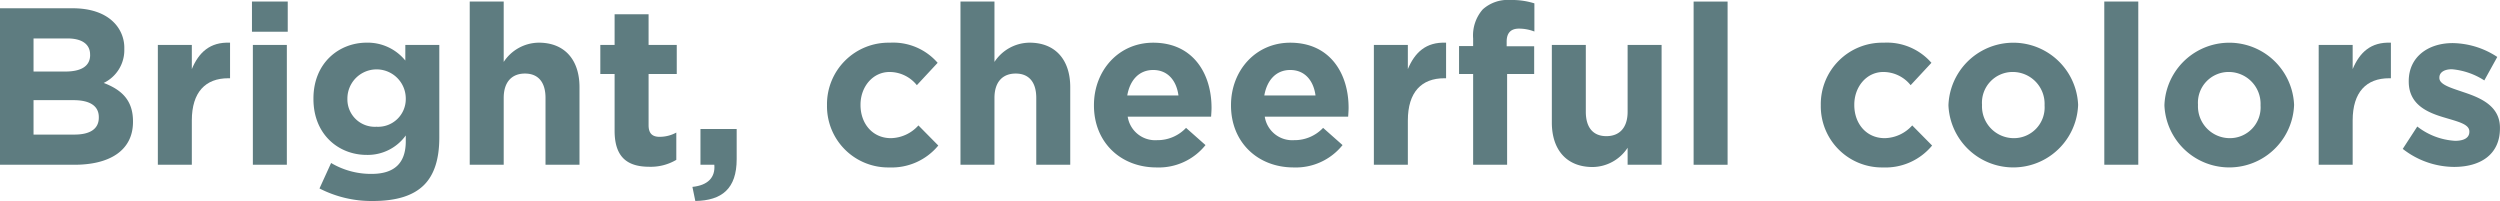 <svg xmlns="http://www.w3.org/2000/svg" width="402.542" height="32.36" viewBox="0 0 402.542 32.36"><defs><style>.cls-1{fill:#5e7c80;}</style></defs><g id="レイヤー_2" data-name="レイヤー 2"><g id="デザイン"><path class="cls-1" d="M0,1.332H11.7c2.879,0,5.147.792,6.587,2.231a5.78,5.78,0,0,1,1.728,4.284v.072A5.858,5.858,0,0,1,16.7,13.354c2.916,1.116,4.715,2.808,4.715,6.191v.073c0,4.607-3.743,6.911-9.43,6.911H0ZM14.506,8.783c0-1.656-1.3-2.592-3.635-2.592H5.4v5.328h5.112c2.447,0,4-.792,4-2.664Zm-2.7,7.343H5.4v5.543h6.588c2.448,0,3.923-.864,3.923-2.735v-.072C15.91,17.17,14.65,16.126,11.807,16.126Z"/><path class="cls-1" d="M25.416,7.235h5.471v3.888C32,8.459,33.8,6.731,37.042,6.875V12.6h-.288c-3.635,0-5.867,2.2-5.867,6.8v7.128H25.416Z"/><path class="cls-1" d="M40.571.252h5.76V5.111h-5.76Zm.144,6.983h5.472V26.529H40.715Z"/><path class="cls-1" d="M51.443,30.344l1.871-4.1A12.6,12.6,0,0,0,59.83,28c3.743,0,5.507-1.8,5.507-5.255v-.936a7.546,7.546,0,0,1-6.3,3.132c-4.5,0-8.567-3.276-8.567-9v-.072c0-5.759,4.139-9,8.567-9a7.81,7.81,0,0,1,6.227,2.88V7.235h5.471V22.173c0,3.456-.827,5.975-2.447,7.6-1.8,1.8-4.572,2.592-8.315,2.592A18.3,18.3,0,0,1,51.443,30.344Zm13.894-14.4v-.072a4.7,4.7,0,0,0-9.4,0v.072a4.408,4.408,0,0,0,4.68,4.464A4.459,4.459,0,0,0,65.337,15.946Z"/><path class="cls-1" d="M75.634.252h5.471V9.971a6.827,6.827,0,0,1,5.652-3.1c4.139,0,6.551,2.736,6.551,7.163V26.529H87.837V15.766c0-2.592-1.224-3.923-3.312-3.923s-3.42,1.331-3.42,3.923V26.529H75.634Z"/><path class="cls-1" d="M98.962,21.058V11.915h-2.3V7.235h2.3V2.3h5.471V7.235h4.536v4.68h-4.536v8.243c0,1.259.54,1.871,1.764,1.871a5.561,5.561,0,0,0,2.7-.684v4.392a8.061,8.061,0,0,1-4.319,1.116C101.229,26.853,98.962,25.521,98.962,21.058Z"/><path class="cls-1" d="M111.49,30.092c2.484-.252,3.708-1.511,3.528-3.563h-2.232V20.77h5.831v4.859c0,4.751-2.375,6.659-6.659,6.731Z"/><path class="cls-1" d="M133.161,16.99v-.072A9.906,9.906,0,0,1,143.276,6.875a9.485,9.485,0,0,1,7.7,3.24l-3.348,3.6a5.633,5.633,0,0,0-4.391-2.124c-2.736,0-4.679,2.412-4.679,5.256v.072c0,2.952,1.907,5.327,4.895,5.327a6.108,6.108,0,0,0,4.427-2.052l3.2,3.24A9.714,9.714,0,0,1,143.2,26.96,9.851,9.851,0,0,1,133.161,16.99Z"/><path class="cls-1" d="M154.653.252h5.472V9.971a6.823,6.823,0,0,1,5.651-3.1c4.14,0,6.551,2.736,6.551,7.163V26.529h-5.471V15.766c0-2.592-1.224-3.923-3.312-3.923s-3.419,1.331-3.419,3.923V26.529h-5.472Z"/><path class="cls-1" d="M176.145,16.99v-.072c0-5.507,3.923-10.043,9.539-10.043,6.442,0,9.394,5,9.394,10.475,0,.432-.036.936-.072,1.44H181.58a4.475,4.475,0,0,0,4.715,3.779,6.323,6.323,0,0,0,4.68-1.98l3.131,2.772a9.647,9.647,0,0,1-7.883,3.6C180.428,26.96,176.145,22.893,176.145,16.99Zm13.606-1.62c-.324-2.448-1.764-4.1-4.067-4.1-2.268,0-3.744,1.619-4.176,4.1Z"/><path class="cls-1" d="M198.212,16.99v-.072c0-5.507,3.924-10.043,9.539-10.043,6.443,0,9.395,5,9.395,10.475,0,.432-.036.936-.072,1.44H203.648a4.475,4.475,0,0,0,4.715,3.779,6.32,6.32,0,0,0,4.679-1.98l3.132,2.772a9.647,9.647,0,0,1-7.883,3.6C202.5,26.96,198.212,22.893,198.212,16.99Zm13.607-1.62c-.324-2.448-1.764-4.1-4.068-4.1-2.268,0-3.743,1.619-4.175,4.1Z"/><path class="cls-1" d="M221.216,7.235h5.472v3.888c1.115-2.664,2.915-4.392,6.155-4.248V12.6h-.288c-3.636,0-5.867,2.2-5.867,6.8v7.128h-5.472Z"/><path class="cls-1" d="M237.2,11.915h-2.268v-4.5H237.2V6.191a6.364,6.364,0,0,1,1.548-4.679A6,6,0,0,1,243.175,0a12.1,12.1,0,0,1,3.887.54V5.075a6.943,6.943,0,0,0-2.483-.468c-1.26,0-1.98.648-1.98,2.088v.756h4.428v4.464h-4.356V26.529H237.2Z"/><path class="cls-1" d="M249.872,19.726V7.235h5.471V18c0,2.591,1.224,3.923,3.311,3.923s3.42-1.332,3.42-3.923V7.235h5.471V26.529h-5.471V23.793a6.826,6.826,0,0,1-5.651,3.1C252.283,26.889,249.872,24.153,249.872,19.726Z"/><path class="cls-1" d="M272.7.252h5.471V26.529H272.7Z"/><path class="cls-1" d="M293.178,16.99v-.072A9.9,9.9,0,0,1,303.292,6.875a9.487,9.487,0,0,1,7.7,3.24l-3.348,3.6a5.637,5.637,0,0,0-4.392-2.124c-2.735,0-4.679,2.412-4.679,5.256v.072c0,2.952,1.908,5.327,4.9,5.327a6.112,6.112,0,0,0,4.427-2.052l3.2,3.24a9.716,9.716,0,0,1-7.883,3.527A9.851,9.851,0,0,1,293.178,16.99Z"/><path class="cls-1" d="M313.734,16.99v-.072a10.448,10.448,0,0,1,20.877-.072v.072a10.448,10.448,0,0,1-20.877.072Zm15.478,0v-.072a5.127,5.127,0,0,0-5.075-5.328,4.943,4.943,0,0,0-5,5.256v.072a5.126,5.126,0,0,0,5.075,5.327A4.943,4.943,0,0,0,329.212,16.99Z"/><path class="cls-1" d="M338.825.252H344.3V26.529h-5.471Z"/><path class="cls-1" d="M348.509,16.99v-.072a10.448,10.448,0,0,1,20.877-.072v.072a10.448,10.448,0,0,1-20.877.072Zm15.478,0v-.072a5.127,5.127,0,0,0-5.075-5.328,4.943,4.943,0,0,0-5,5.256v.072a5.126,5.126,0,0,0,5.075,5.327A4.943,4.943,0,0,0,363.987,16.99Z"/><path class="cls-1" d="M373.348,7.235h5.471v3.888c1.116-2.664,2.916-4.392,6.156-4.248V12.6h-.288c-3.636,0-5.868,2.2-5.868,6.8v7.128h-5.471Z"/><path class="cls-1" d="M386.884,23.973l2.34-3.6a10.913,10.913,0,0,0,6.083,2.3c1.584,0,2.3-.576,2.3-1.44v-.071c0-1.188-1.872-1.584-4-2.232-2.7-.792-5.759-2.052-5.759-5.8v-.072c0-3.923,3.167-6.119,7.055-6.119a13.351,13.351,0,0,1,7.2,2.232l-2.088,3.779a11.434,11.434,0,0,0-5.219-1.8c-1.332,0-2.015.575-2.015,1.331v.072c0,1.08,1.835,1.584,3.923,2.3,2.7.9,5.831,2.2,5.831,5.723v.073c0,4.283-3.2,6.227-7.379,6.227A13.514,13.514,0,0,1,386.884,23.973Z"/></g></g></svg>